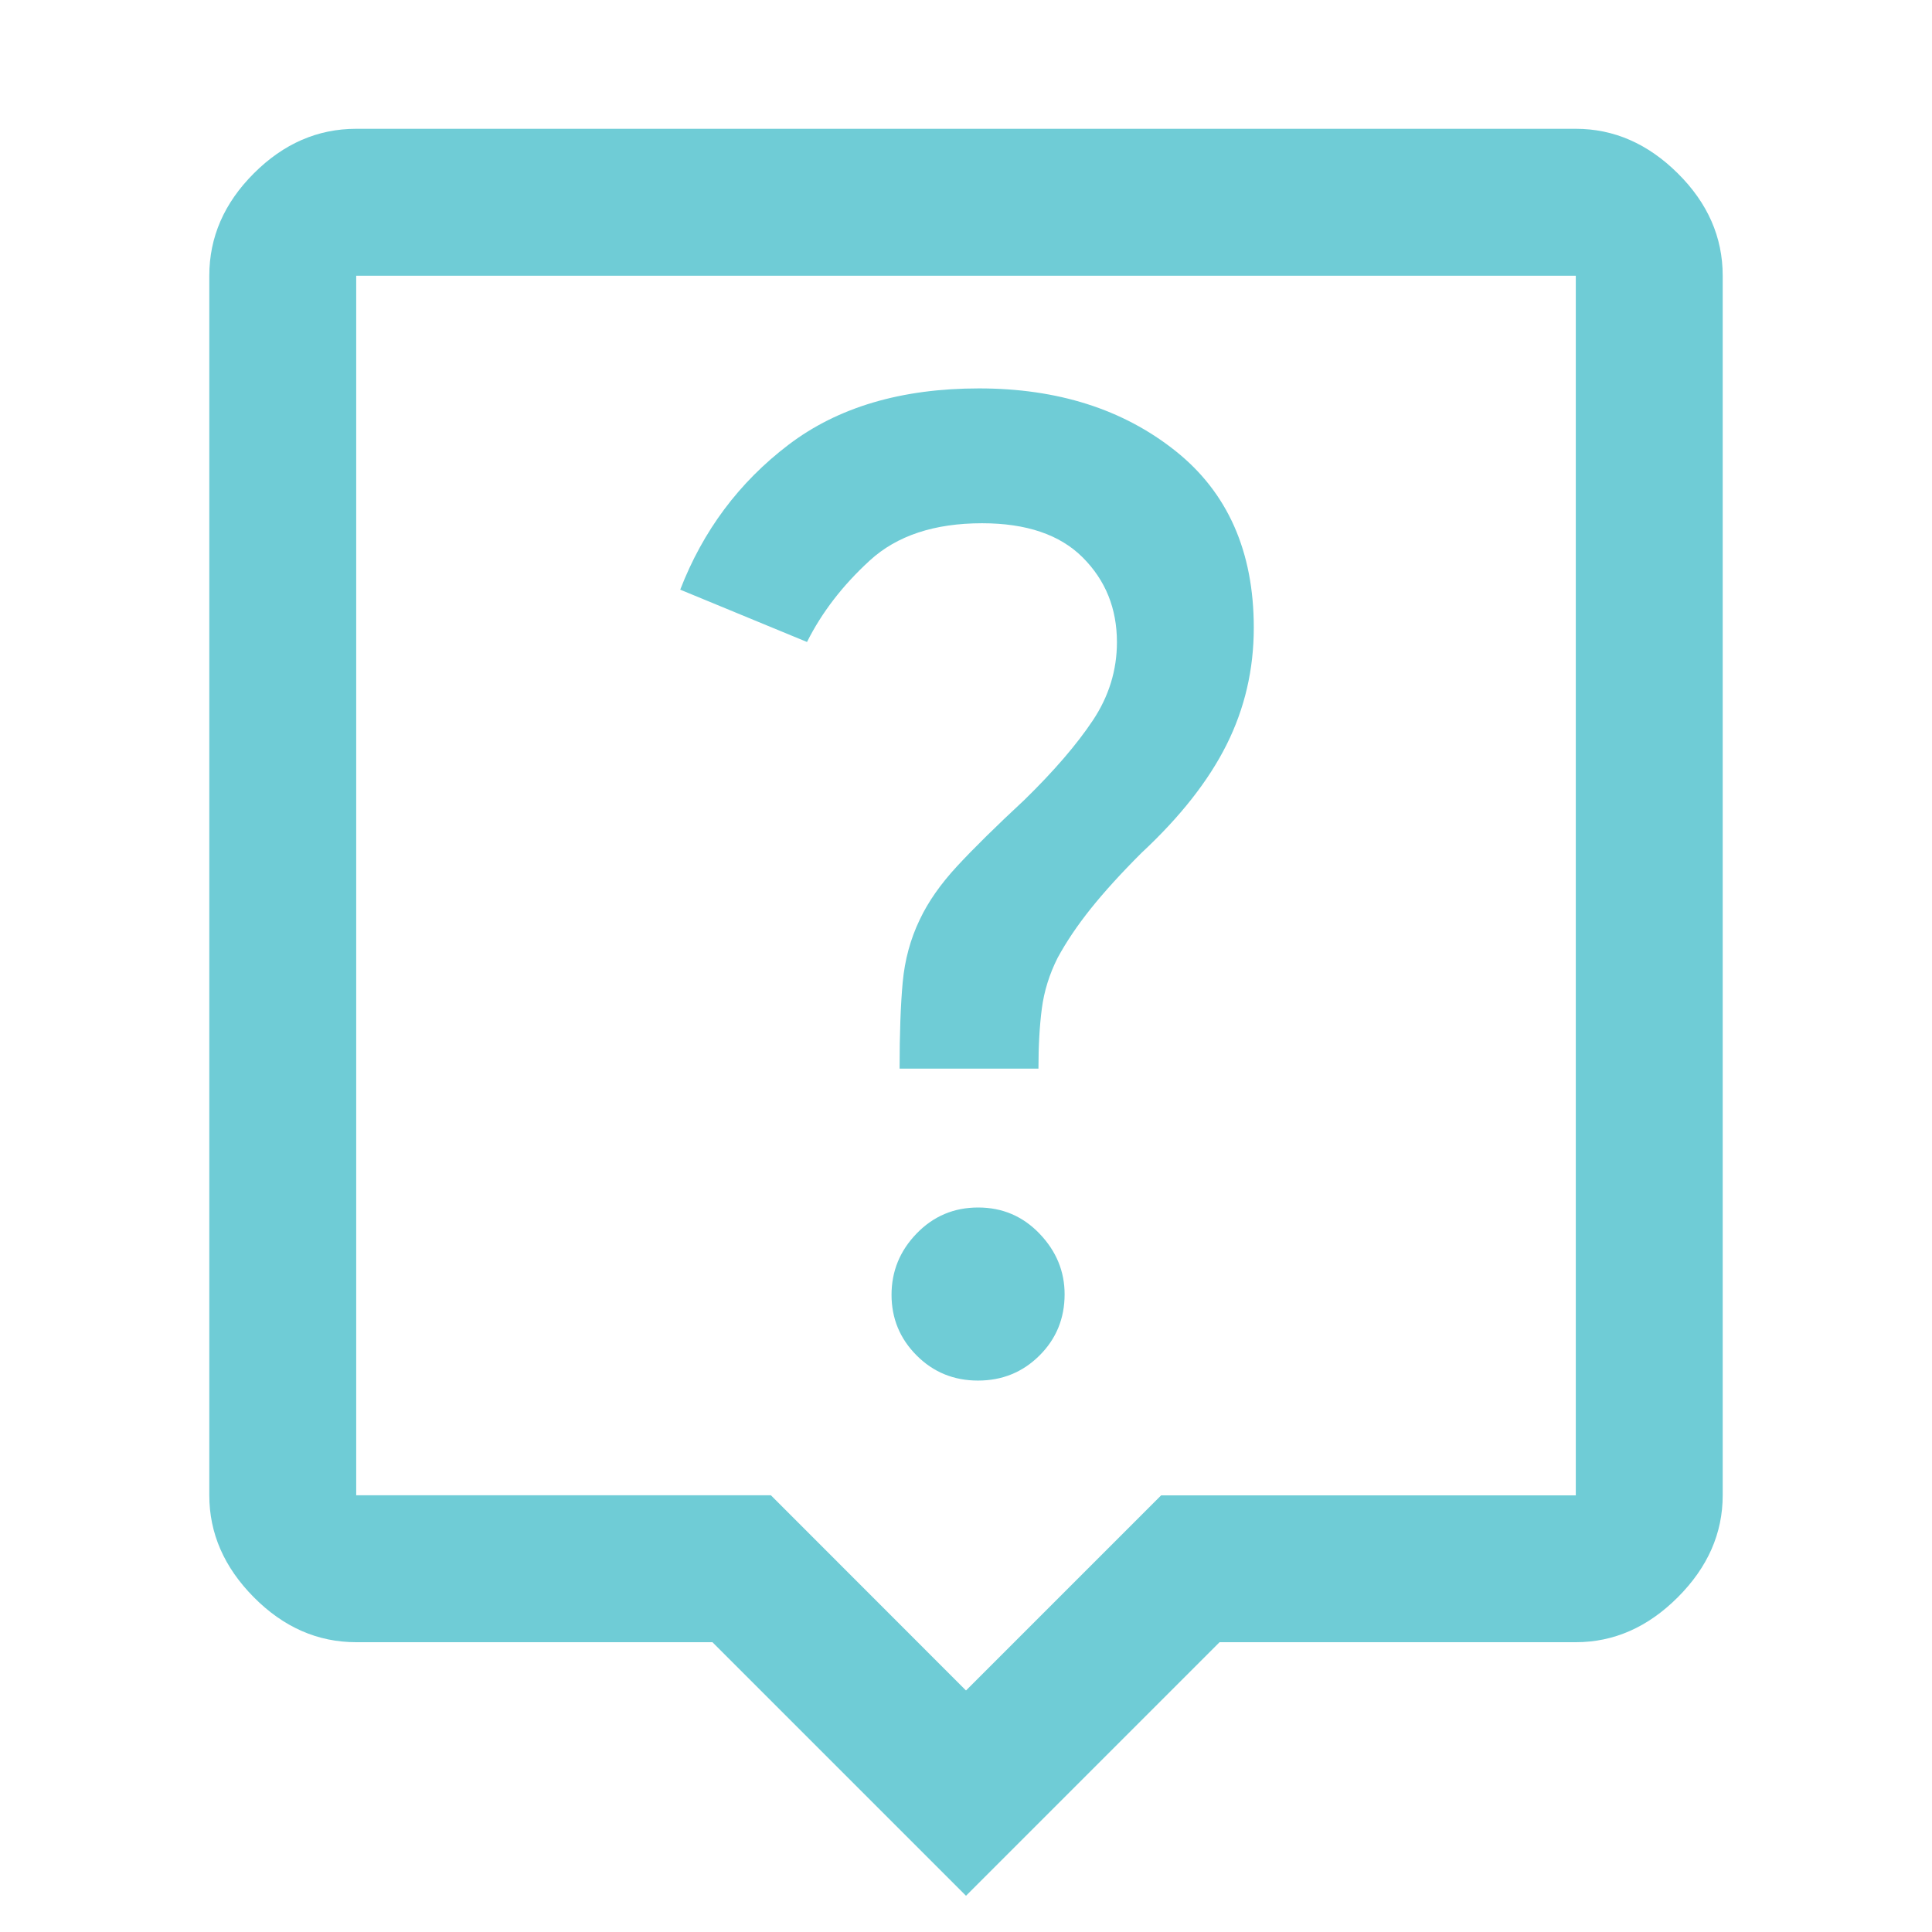 <svg xmlns="http://www.w3.org/2000/svg" height="64" viewBox="0 -960 960 960" width="64"><path fill="#6fccd6" d="M485.958-274Q504-274 516.5-286.437q12.5-12.438 12.5-30.45Q529-334 516.542-347q-12.457-13-30.5-13Q468-360 455.5-347.113q-12.5 12.888-12.5 30.5Q443-299 455.458-286.5q12.457 12.5 30.5 12.5ZM447-429h69q0-17 1.688-29.9 1.687-12.9 7.812-25.1 6.5-12 16.5-24.5t25.143-27.643Q596-563 609.5-590t13.5-58.108Q623-705 584-736q-39-31-97.523-31-57.866 0-94.671 28Q355-711 338-667l63 26q11-22 31.2-40.5T488-700q33 0 50 17t17 42.098Q555-620 543-602t-34 39.487q-21 19.513-33.375 32.87Q463.25-516.286 457-503q-6.923 14.375-8.462 31.188Q447-455 447-429Zm33 411L354-144H177q-28.725 0-50.863-22.319Q104-188.637 104-217v-606q0-28.725 22.137-50.862Q148.275-896 177-896h606q28.362 0 50.681 22.138Q856-851.725 856-823v606q0 28.363-22.319 50.681Q811.362-144 783-144H606L480-18ZM177-217h206.057L480-120l96.943-96.951H783V-823H177v606Zm303-300Z"/></svg>
